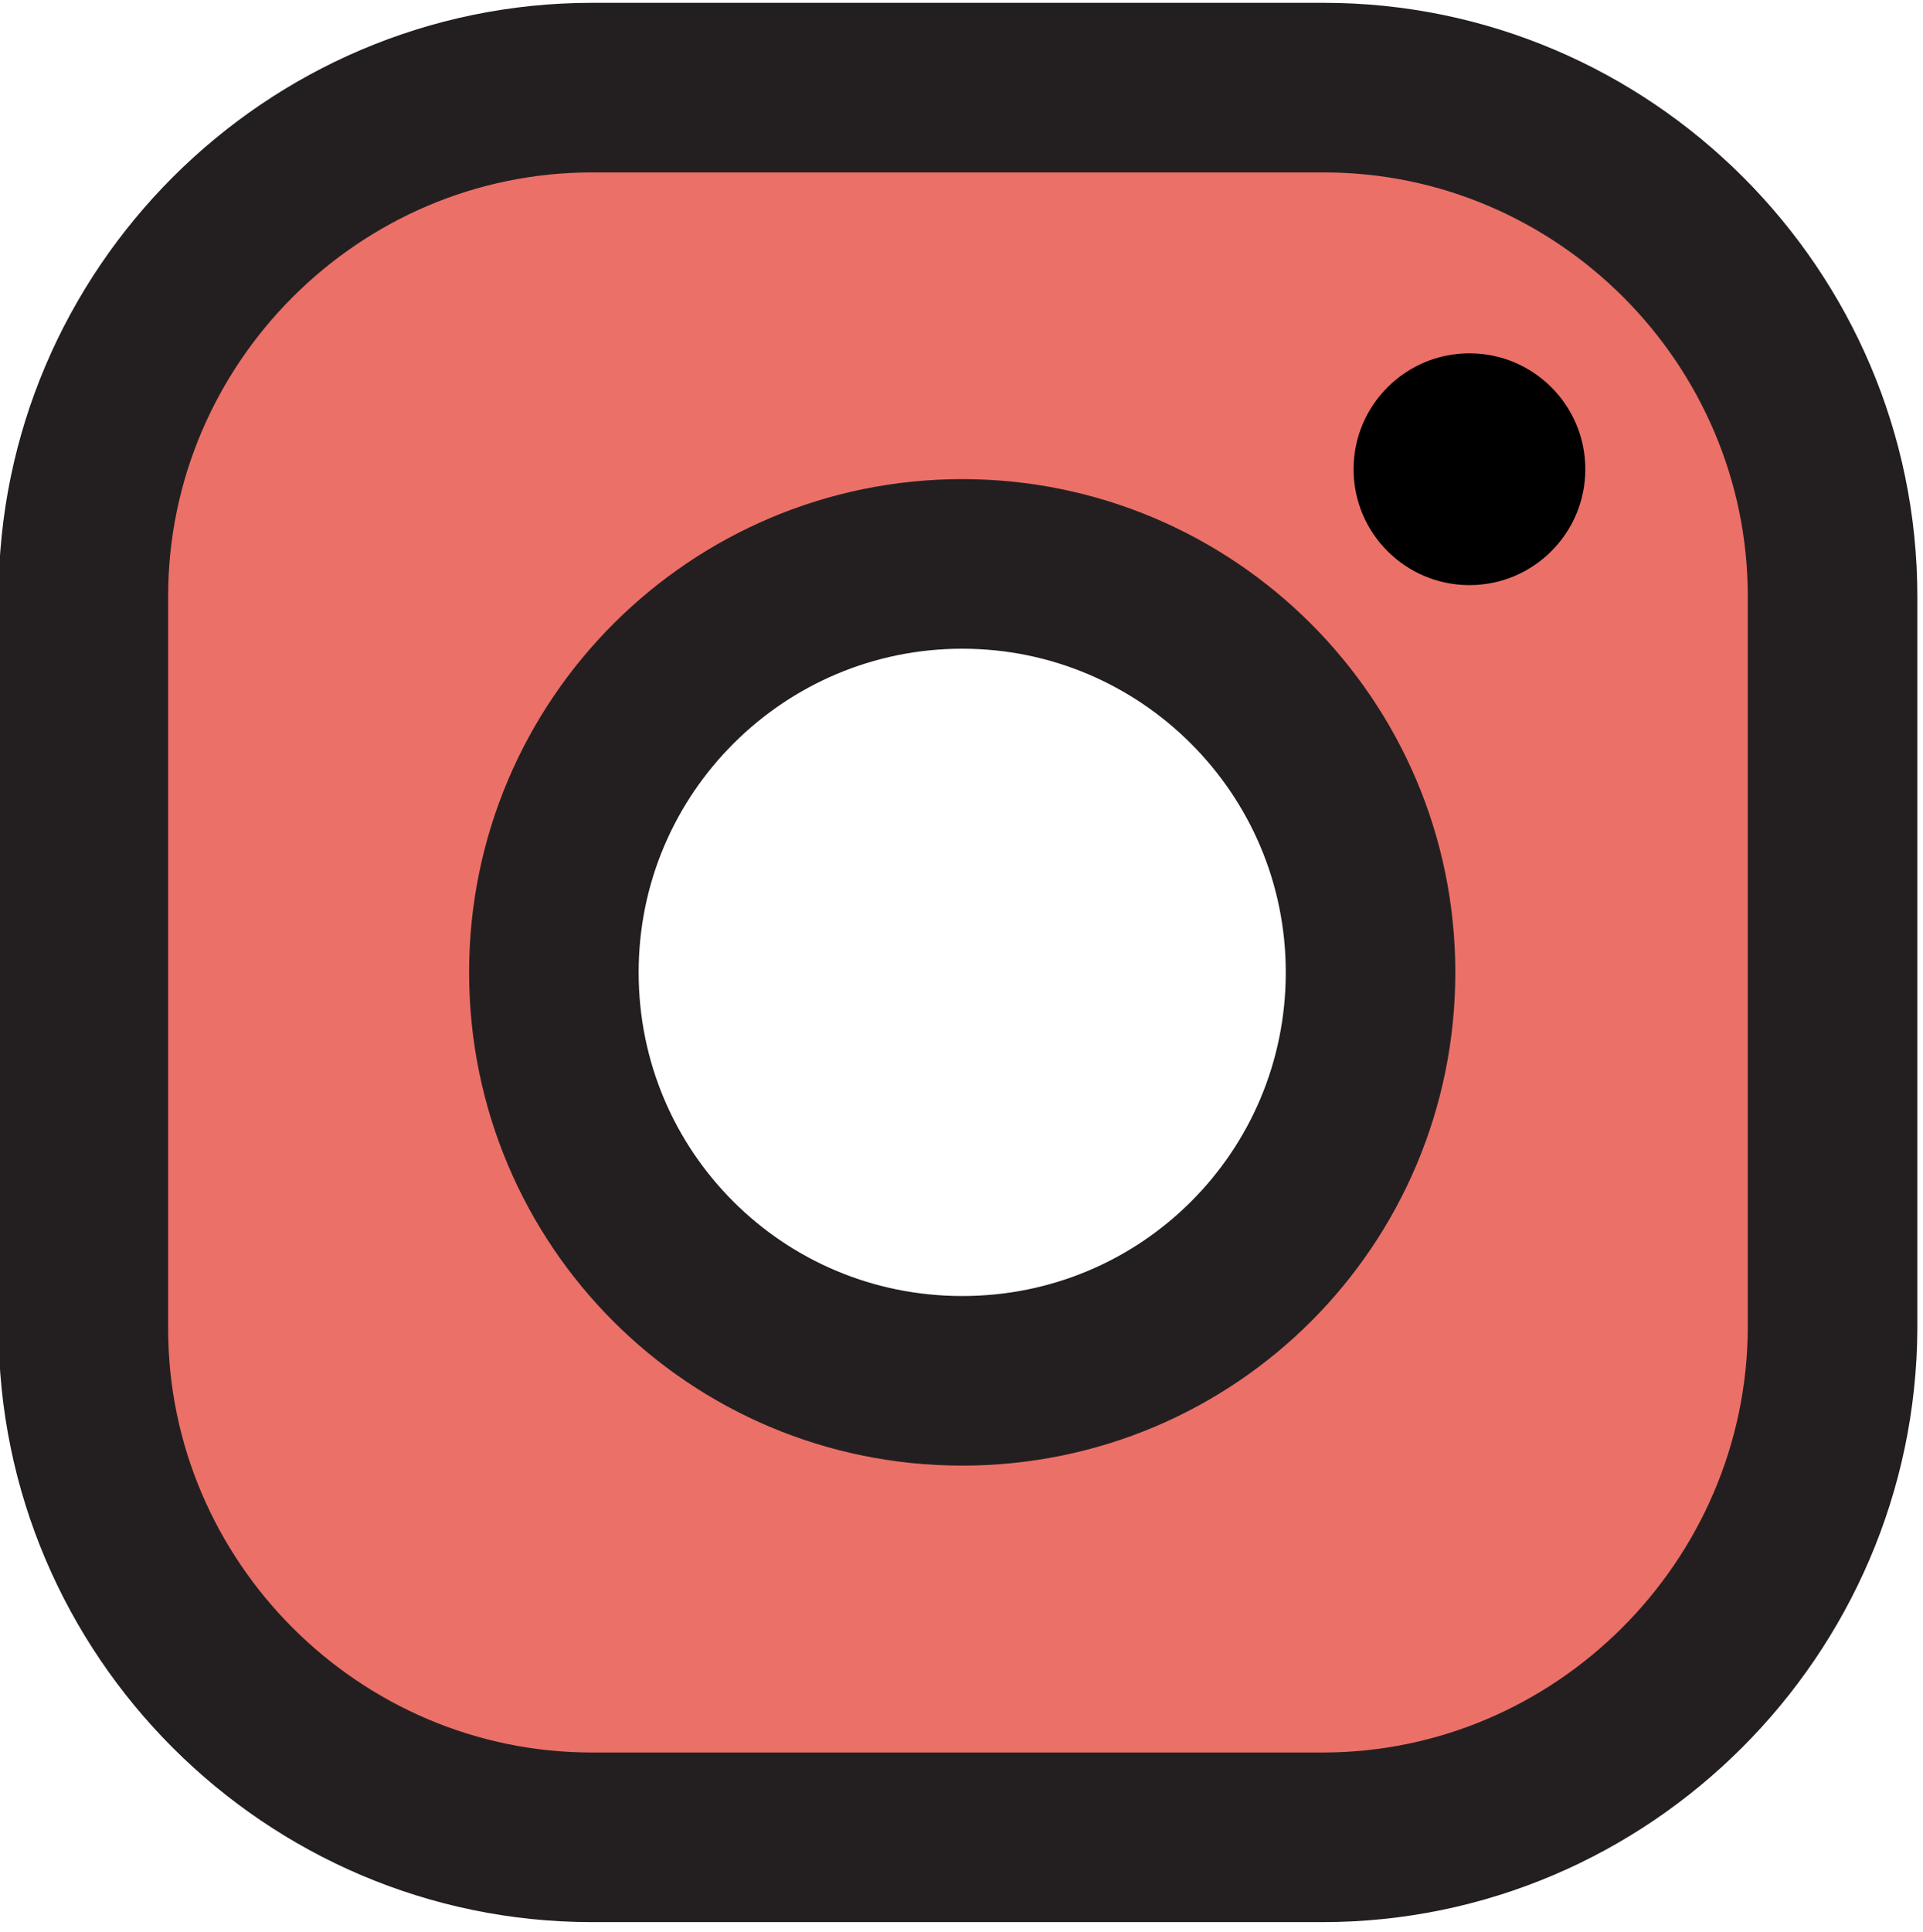<?xml version="1.0" encoding="utf-8"?>
<!-- Generator: Adobe Illustrator 25.0.0, SVG Export Plug-In . SVG Version: 6.00 Build 0)  -->
<svg version="1.1" id="Layer_1" xmlns="http://www.w3.org/2000/svg" xmlns:xlink="http://www.w3.org/1999/xlink" x="0px" y="0px"
	 viewBox="0 0 136.1 136.7" style="enable-background:new 0 0 136.1 136.7;" xml:space="preserve">
<style type="text/css">
	.st0{fill:#EB7068;stroke:#231F20;stroke-width:12;stroke-miterlimit:10;}
</style>
<path class="st0" d="M93.6,130H41.9c-19.8,0-36-16.2-36-36V42.2c0-19.8,16.2-36,36-36h51.8c19.8,0,36,16.2,36,36V94
	C129.6,113.8,113.4,130,93.6,130z M68.1,39.9c-15.9,0-28.9,12.9-28.9,28.9s12.9,28.9,28.9,28.9s28.9-12.9,28.9-28.9
	S84,39.9,68.1,39.9z"/>
<circle cx="104" cy="33.2" r="8.2"/>
</svg>
